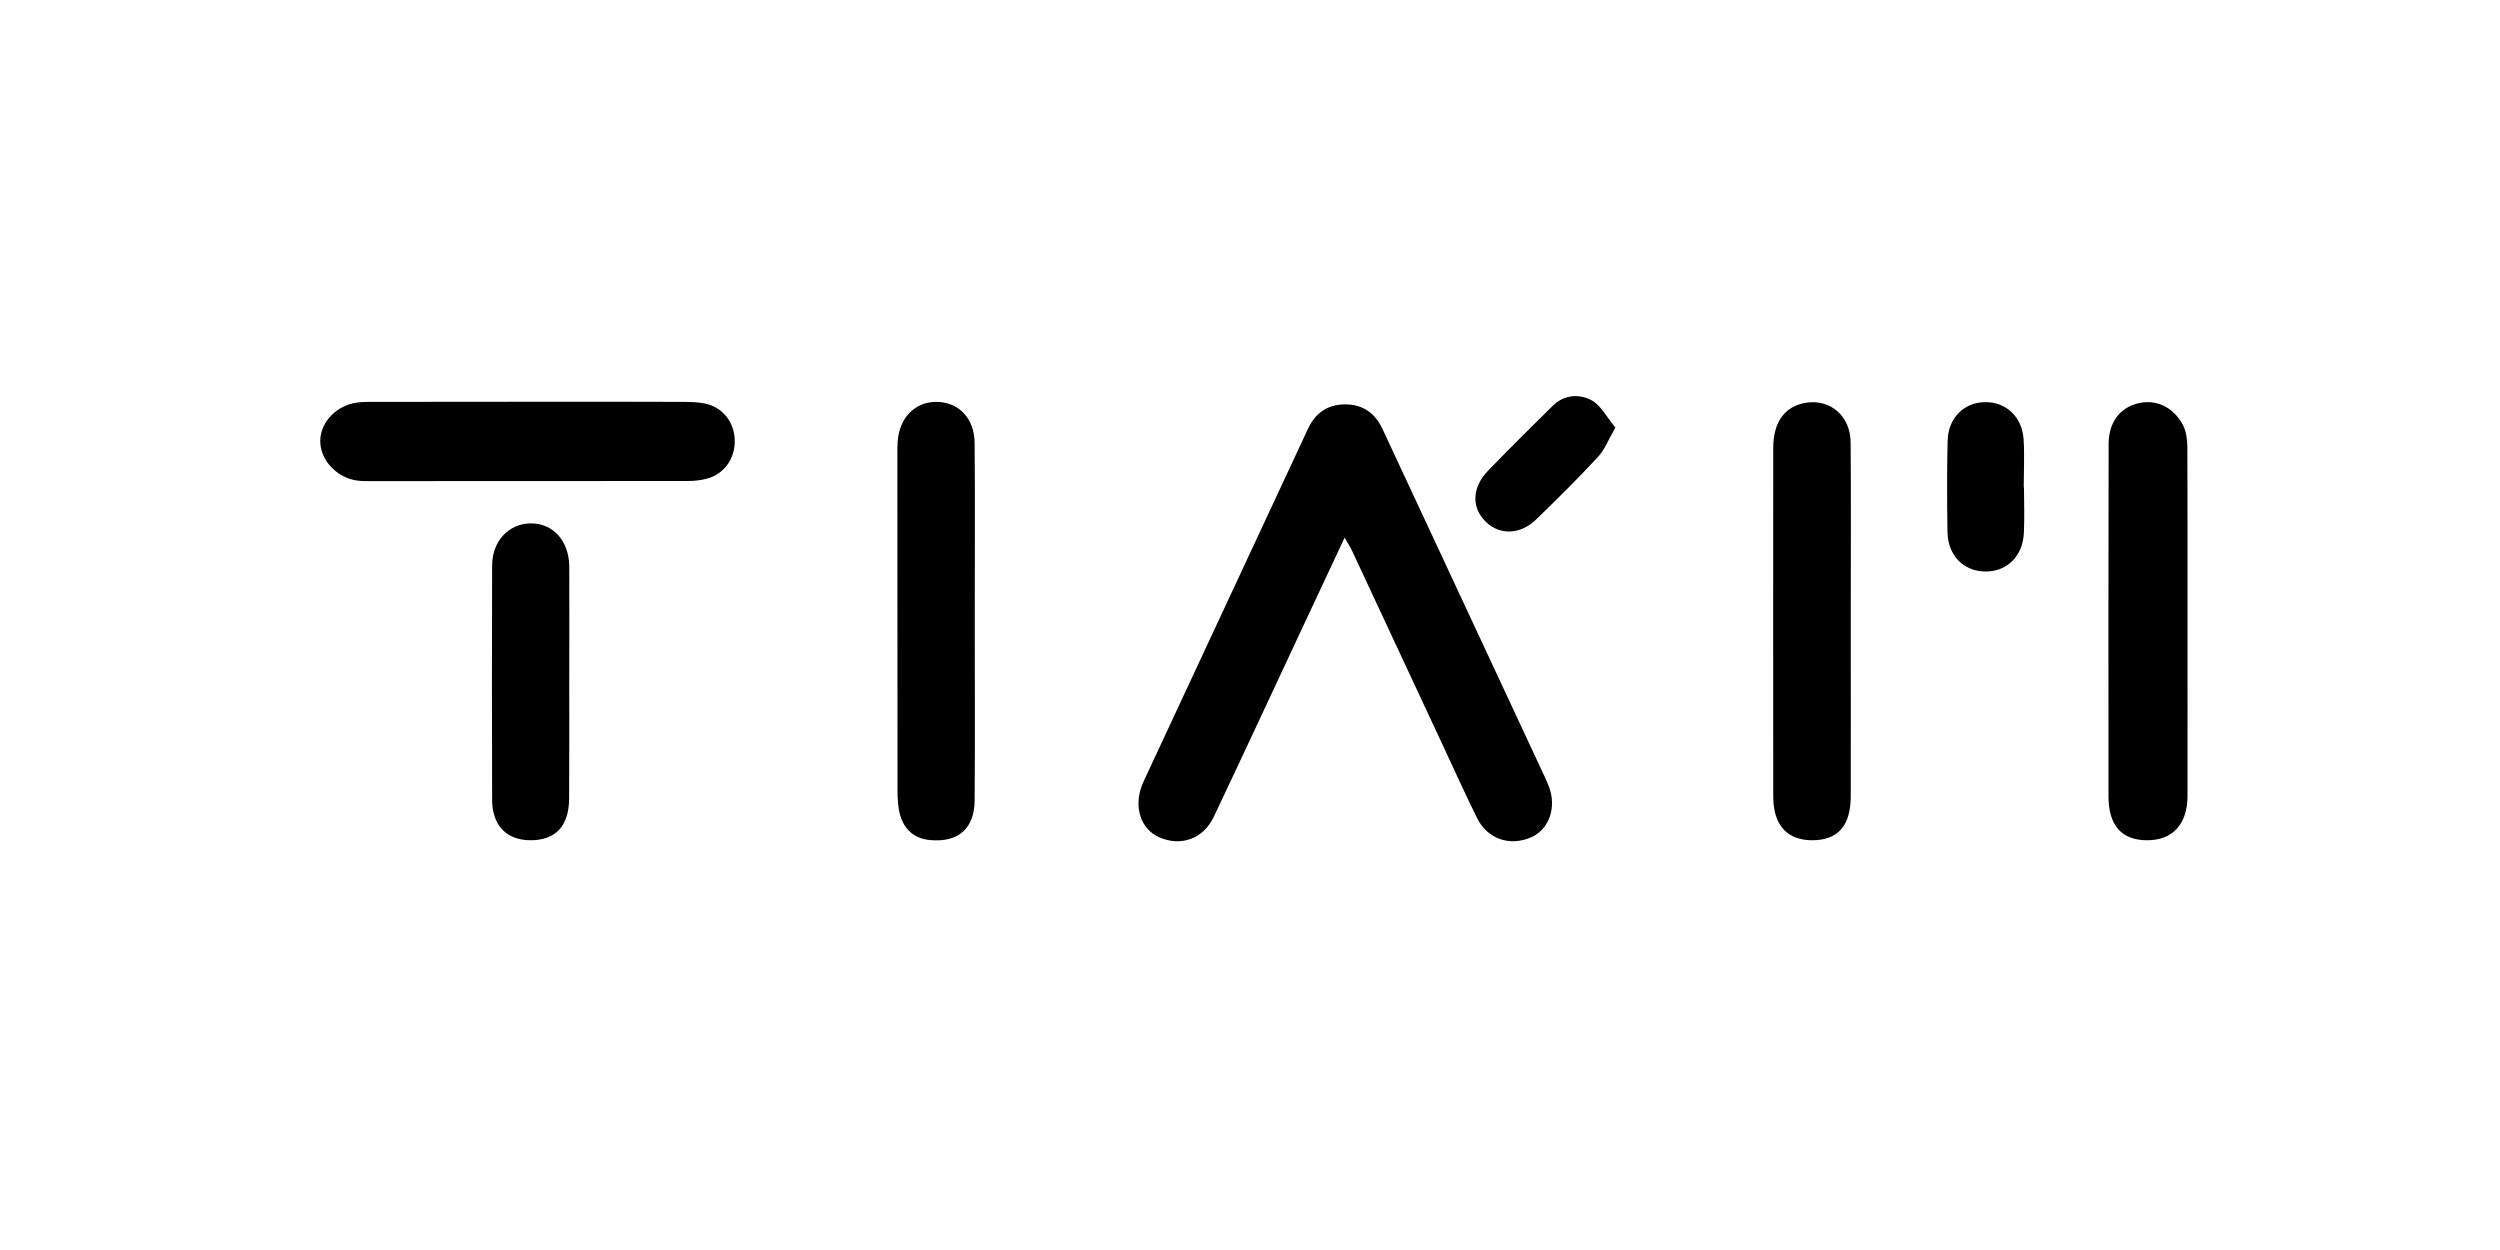 <?xml version="1.0" encoding="UTF-8"?> <svg xmlns="http://www.w3.org/2000/svg" xmlns:xlink="http://www.w3.org/1999/xlink" version="1.0" id="Layer_1" x="0px" y="0px" viewBox="0 0 200 100" style="enable-background:new 0 0 200 100;" xml:space="preserve"> <style type="text/css"> .st0{fill:#AC5366;} .st1{fill:#232174;} .st2{fill:#231F20;} .st3{fill:#28CBD2;} .st4{fill:#242021;} .st5{fill:#EF9BC1;} .st6{fill:#E9B7F0;} .st7{fill:#070707;} .st8{fill:#736357;} .st9{fill:#59555D;} .st10{fill:#0A0707;} .st11{fill:#010101;} .st12{fill:#0A0C0C;} .st13{fill:#57D0F3;} .st14{fill:#FFFFFF;} .st15{fill:#2D70AF;} .st16{fill:#302F2E;} .st17{fill:#08944E;} .st18{fill:#D8176E;} .st19{fill:#080808;} .st20{fill:#E6623C;} .st21{fill:#0B0A0B;} .st22{fill:#0C0F46;} .st23{fill:#9E005D;} .st24{fill:#4A3A2B;} .st25{fill:#AEA49C;} .st26{fill:#4E4644;} .st27{fill:#036434;} .st28{fill:#3F3A35;} .st29{fill:#919B3F;} .st30{fill:#0F0606;} .st31{fill:#282C96;} .st32{fill:#F2863B;} .st33{fill:#70A2D6;} .st34{fill:#7096D6;} .st35{fill:#4A4745;} .st36{fill:none;} .st37{fill:#020202;} .st38{fill:#991C32;} .st39{fill:#F48888;} .st40{fill:#6AAAAA;} .st41{fill:#112263;} .st42{fill:#627F31;} .st43{fill:#02146F;} .st44{fill:url(#XMLID_00000016053615809498311680000002107520056556882068_);} .st45{fill:url(#XMLID_00000017518617262514670510000017323062767663519643_);} .st46{fill-rule:evenodd;clip-rule:evenodd;fill:url(#SVGID_1_);} .st47{fill-rule:evenodd;clip-rule:evenodd;fill:url(#SVGID_00000088816510505452436640000006072394276500952733_);} .st48{fill-rule:evenodd;clip-rule:evenodd;fill:url(#SVGID_00000100363257325861394250000004390110658108644505_);} .st49{fill:url(#SVGID_00000051352682716880017830000015975235951409846697_);} .st50{fill:url(#SVGID_00000008842748993103671750000013789640466187738284_);} .st51{fill:url(#SVGID_00000099636117578304394160000007802425875499628425_);} .st52{fill:url(#SVGID_00000013895785270902014020000017052991151036792743_);} .st53{fill:url(#SVGID_00000080178625759453464420000008989529792166017702_);} .st54{fill:url(#SVGID_00000154399946812885965480000007051658685681177279_);} .st55{fill:url(#SVGID_00000094580245208210832680000006531287954877794948_);} .st56{fill:url(#SVGID_00000121265850724330271030000009326826812752795554_);} .st57{fill:url(#SVGID_00000005262874287602814880000013084452883483201418_);} .st58{fill:url(#SVGID_00000128466762032430288630000003358472504671858349_);} .st59{fill:url(#SVGID_00000142158998499078936610000009489235032072631696_);} .st60{fill:url(#SVGID_00000120516925872780017500000007768729145560815517_);} .st61{fill:url(#SVGID_00000158010436813670832920000001001776970456118184_);} .st62{fill:url(#SVGID_00000073003205550600998970000006073246503256932240_);} .st63{fill:url(#SVGID_00000086652542384966404160000007095823381766544009_);} .st64{fill:url(#SVGID_00000165203795037277086160000012465389382335235763_);} .st65{fill:url(#SVGID_00000155133758043561732520000009192070301901921676_);} .st66{fill:url(#SVGID_00000112633774334678332800000017569458917129735597_);} .st67{fill:url(#SVGID_00000138573734005441560620000001598269235898796731_);} .st68{fill:url(#SVGID_00000139273999712957032140000011998534388511620260_);} .st69{fill:url(#SVGID_00000004530764817636716450000003428778048608159393_);} .st70{fill:url(#SVGID_00000165192045772686441390000002571727839608158390_);} .st71{fill:url(#SVGID_00000142881365291327307360000006934879644838775962_);} .st72{fill:url(#SVGID_00000061471305047617520920000014328042140592224143_);} .st73{fill:url(#SVGID_00000109004138850665328920000018319382867372154795_);} .st74{fill:url(#SVGID_00000081624679460487323540000013855493521210381195_);} .st75{fill:url(#SVGID_00000021095462811085533100000007723738076837895347_);} .st76{fill:url(#SVGID_00000142858769492741267710000003554165987612393896_);} .st77{fill:url(#SVGID_00000153707135013338391630000016504505866163968921_);} .st78{fill:url(#SVGID_00000072272000424982757440000000322983478449521545_);} .st79{fill:url(#SVGID_00000022542905846765356010000002520511827319626927_);} .st80{fill:url(#SVGID_00000162330639063828574870000012012148175774864563_);} .st81{fill:url(#SVGID_00000057128184221715009200000000202980331416528036_);} .st82{fill:url(#SVGID_00000136399928273994835110000008742715917485990847_);} .st83{fill:url(#SVGID_00000010273326745368647270000001928586583102018494_);} .st84{fill:url(#SVGID_00000103232699448846068340000016182512974564265859_);} .st85{fill:url(#SVGID_00000033366819108030131020000014298353631497745537_);} .st86{fill:url(#SVGID_00000105399255655957924790000006057018766589042105_);} .st87{fill:#251A17;} .st88{fill:url(#SVGID_00000112596114883705917520000012927380701503953060_);} .st89{fill:url(#SVGID_00000090288768020604703300000005366027423085292454_);} .st90{fill:url(#SVGID_00000157294640633620579270000010636797323027298965_);} .st91{fill:url(#SVGID_00000006676329879120724940000006160130233101495475_);} .st92{fill:#006750;} .st93{fill:#050505;} .st94{fill:#262223;} .st95{fill:#40A448;} .st96{fill:#3FA9F5;} .st97{fill:#611417;} .st98{fill:#0D0B0E;} .st99{fill:#B51310;} .st100{fill:#040404;} .st101{fill:#141414;} .st102{fill:#171717;} .st103{fill:#212121;} .st104{fill:#0B0B0B;} .st105{fill:#0A0A0A;} .st106{fill:#1B1B1B;} .st107{fill:#CE3C78;} .st108{fill:#874630;} .st109{fill:#0972BA;} .st110{fill:#103554;} </style> <g> <path d="M107.57,43.01c-1.09,2.32-2.04,4.35-2.99,6.38c-2.49,5.32-4.96,10.64-7.47,15.94c-0.84,1.78-2.62,2.41-4.36,1.66 c-1.5-0.65-2.08-2.45-1.37-4.22c0.05-0.13,0.11-0.26,0.17-0.39c4.36-9.36,8.73-18.72,13.09-28.08c0.59-1.26,1.55-1.95,2.98-1.95 c1.44,0,2.39,0.72,2.98,1.97c4.31,9.23,8.61,18.47,12.92,27.7c0.14,0.3,0.28,0.6,0.39,0.9c0.64,1.67,0.02,3.44-1.43,4.07 c-1.69,0.73-3.47,0.14-4.3-1.52c-0.98-1.98-1.89-3.99-2.82-5.99c-2.38-5.11-4.76-10.21-7.15-15.32 C108.09,43.87,107.91,43.61,107.57,43.01z"></path> <path d="M175,49.59c0,4.7,0.01,9.39,0,14.09c0,2.26-1.2,3.55-3.25,3.54c-2.02-0.01-3.07-1.18-3.07-3.51 c-0.01-9.39-0.01-18.79,0.01-28.18c0-1.73,0.89-2.9,2.34-3.26c1.44-0.36,2.85,0.28,3.62,1.76c0.26,0.51,0.33,1.16,0.34,1.75 C175.01,40.38,175,44.98,175,49.59z"></path> <path d="M77.98,49.82c0,4.74,0.03,9.49-0.01,14.23c-0.02,2.24-1.32,3.35-3.53,3.16c-1.28-0.11-2.09-0.82-2.43-2.01 c-0.18-0.62-0.2-1.3-0.21-1.95c-0.01-8.97-0.01-17.94-0.01-26.91c0-0.33,0-0.66,0.02-0.99c0.13-1.91,1.35-3.18,3.07-3.2 c1.79-0.01,3.07,1.29,3.09,3.29C78.01,40.24,77.98,45.03,77.98,49.82z"></path> <path d="M148.06,49.77c0,4.65,0.01,9.3,0,13.95c-0.01,2.35-1.04,3.5-3.08,3.5c-2.01,0-3.12-1.21-3.12-3.49 c-0.01-9.3-0.01-18.6,0-27.9c0-2.09,0.94-3.34,2.62-3.61c1.94-0.32,3.56,1.07,3.57,3.17C148.09,40.19,148.06,44.98,148.06,49.77z"></path> <path d="M42.25,32.14c4.12,0,8.25-0.01,12.37,0.01c0.61,0,1.23,0.02,1.81,0.14c1.4,0.3,2.32,1.5,2.35,2.94 c0.03,1.45-0.84,2.68-2.21,3.06c-0.49,0.13-1.02,0.19-1.53,0.19c-8.48,0.01-16.96,0.01-25.45,0.01c-0.33,0-0.66,0-0.98-0.04 c-1.67-0.21-3.02-1.66-2.99-3.21c0.03-1.5,1.33-2.84,2.99-3.04c0.46-0.06,0.94-0.05,1.4-0.05C34.09,32.14,38.17,32.14,42.25,32.14z "></path> <path d="M45.54,54.61c0,3.1,0.01,6.2-0.01,9.29c-0.02,2.2-1.1,3.33-3.11,3.32c-1.91-0.02-3.05-1.18-3.05-3.26 c-0.02-6.24-0.02-12.49,0-18.73c0.01-1.94,1.32-3.33,3.06-3.36c1.79-0.03,3.09,1.38,3.11,3.44C45.56,48.42,45.54,51.51,45.54,54.61 z"></path> <path d="M161.92,38.98c0,1.22,0.05,2.45-0.01,3.66c-0.1,1.91-1.4,3.13-3.16,3.08c-1.69-0.05-2.91-1.3-2.95-3.13 c-0.04-2.44-0.05-4.89,0.01-7.33c0.04-1.82,1.31-3.07,2.99-3.09c1.69-0.02,2.98,1.18,3.09,3c0.08,1.26,0.01,2.54,0.01,3.8 C161.92,38.98,161.92,38.98,161.92,38.98z"></path> <path d="M129.23,34.2c-0.55,0.96-0.85,1.77-1.39,2.35c-1.59,1.72-3.26,3.37-4.94,5c-1.27,1.23-2.91,1.28-4.02,0.21 c-1.18-1.14-1.14-2.76,0.17-4.11c1.69-1.75,3.42-3.47,5.16-5.18c0.91-0.9,2.13-0.99,3.13-0.44 C128.09,32.45,128.55,33.4,129.23,34.2z"></path> </g> </svg> 